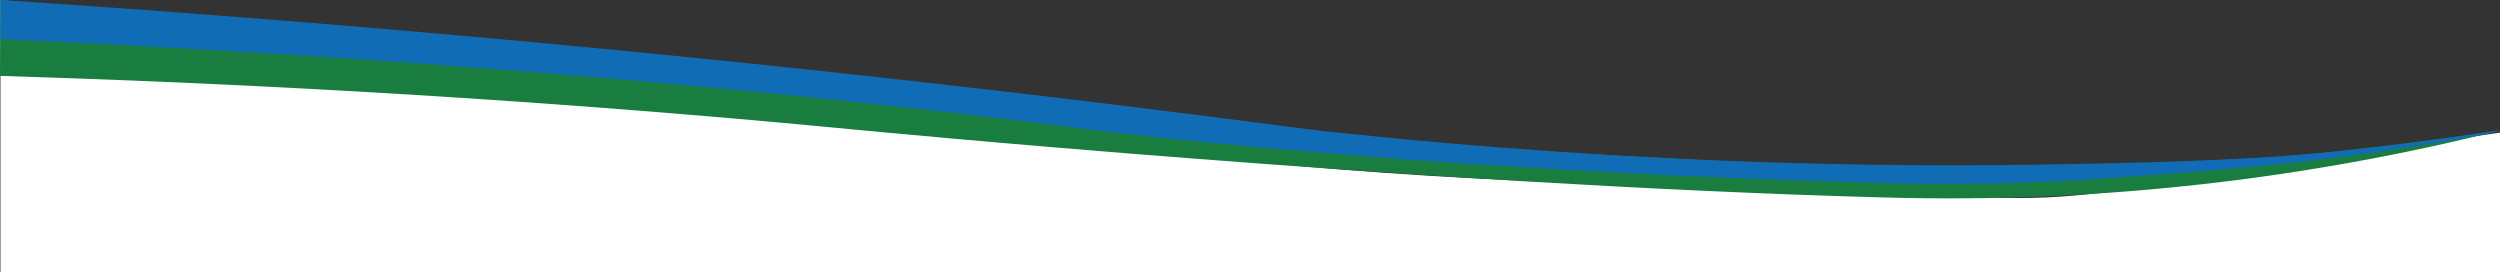 <?xml version="1.0" encoding="UTF-8"?> <svg xmlns="http://www.w3.org/2000/svg" id="Layer_2" viewBox="0 0 1606.3 175.08"><rect x="0" y="0" width="1606.3" height="175.08" fill="#333333" stroke="none"/><defs><style>.cls-1{fill:#fff;}.cls-2{fill:#106db5;}.cls-3{fill:#197d3f;}</style></defs><g id="Layer_1-2"><path class="cls-1" d="M1606.3,175.08H.3c0-58.36,0-116.72,0-175.08C360.87,51.56,635.19,86.35,758.89,99.31c40.55,4.25,105.69,10.98,192.08,15.49,58.63,3.06,56.82,1.43,157.57,4.95,168.56,5.89,179.06,10.64,234.66,4.9,24.4-2.52,18.12-2.99,136.59-20.87,53.57-8.08,97.5-14.42,126.5-18.55v89.84Z"></path><path class="cls-3" d="M0,48.76C.1,32.51,.2,16.25,.3,0,521.57,55.6,759.36,79.17,875.08,89.6c0,0,78.4,7.06,332.56,18.95,26.25,1.23,64.87,2.65,115.26,1.35,0,0,.73-.02,1.47-.04,79.26-2.12,175.16-12.42,175.16-12.42,28.66-3.08,64.84-7.43,106.77-13.6h0c-53.16,13.32-131.35,29.74-227.27,38.12-80.57,7.04-142.11,5.66-172.66,4.81-291.42-8.06-654.76-43.27-654.76-43.27C421.06,70.87,232.69,55.84,0,48.76Z"></path><path class="cls-2" d="M.3,25.16V0C197.3,12.97,393.79,30.45,589.77,52.44c85.03,9.54,169.98,19.93,254.82,31.16,113.88,12.43,212.39,18.11,291.1,20.67,95.99,3.12,166.98,1.75,212.95,.81,83.81-1.72,124.18-5,150.88-7.63,62.22-6.13,106.67-14.27,106.77-13.6,.12,.77-56.41,11.98-126.5,19.94-37.53,4.26-67.84,6.47-100.76,8.88-34.06,2.49-60.49,4.44-95.25,5.18-33.36,.71-59.73,.12-77.41-.36-303.36-8.2-503.4-33.97-503.4-33.97C546.21,63.33,315.46,39.38,.3,25.16Z"></path></g></svg> 